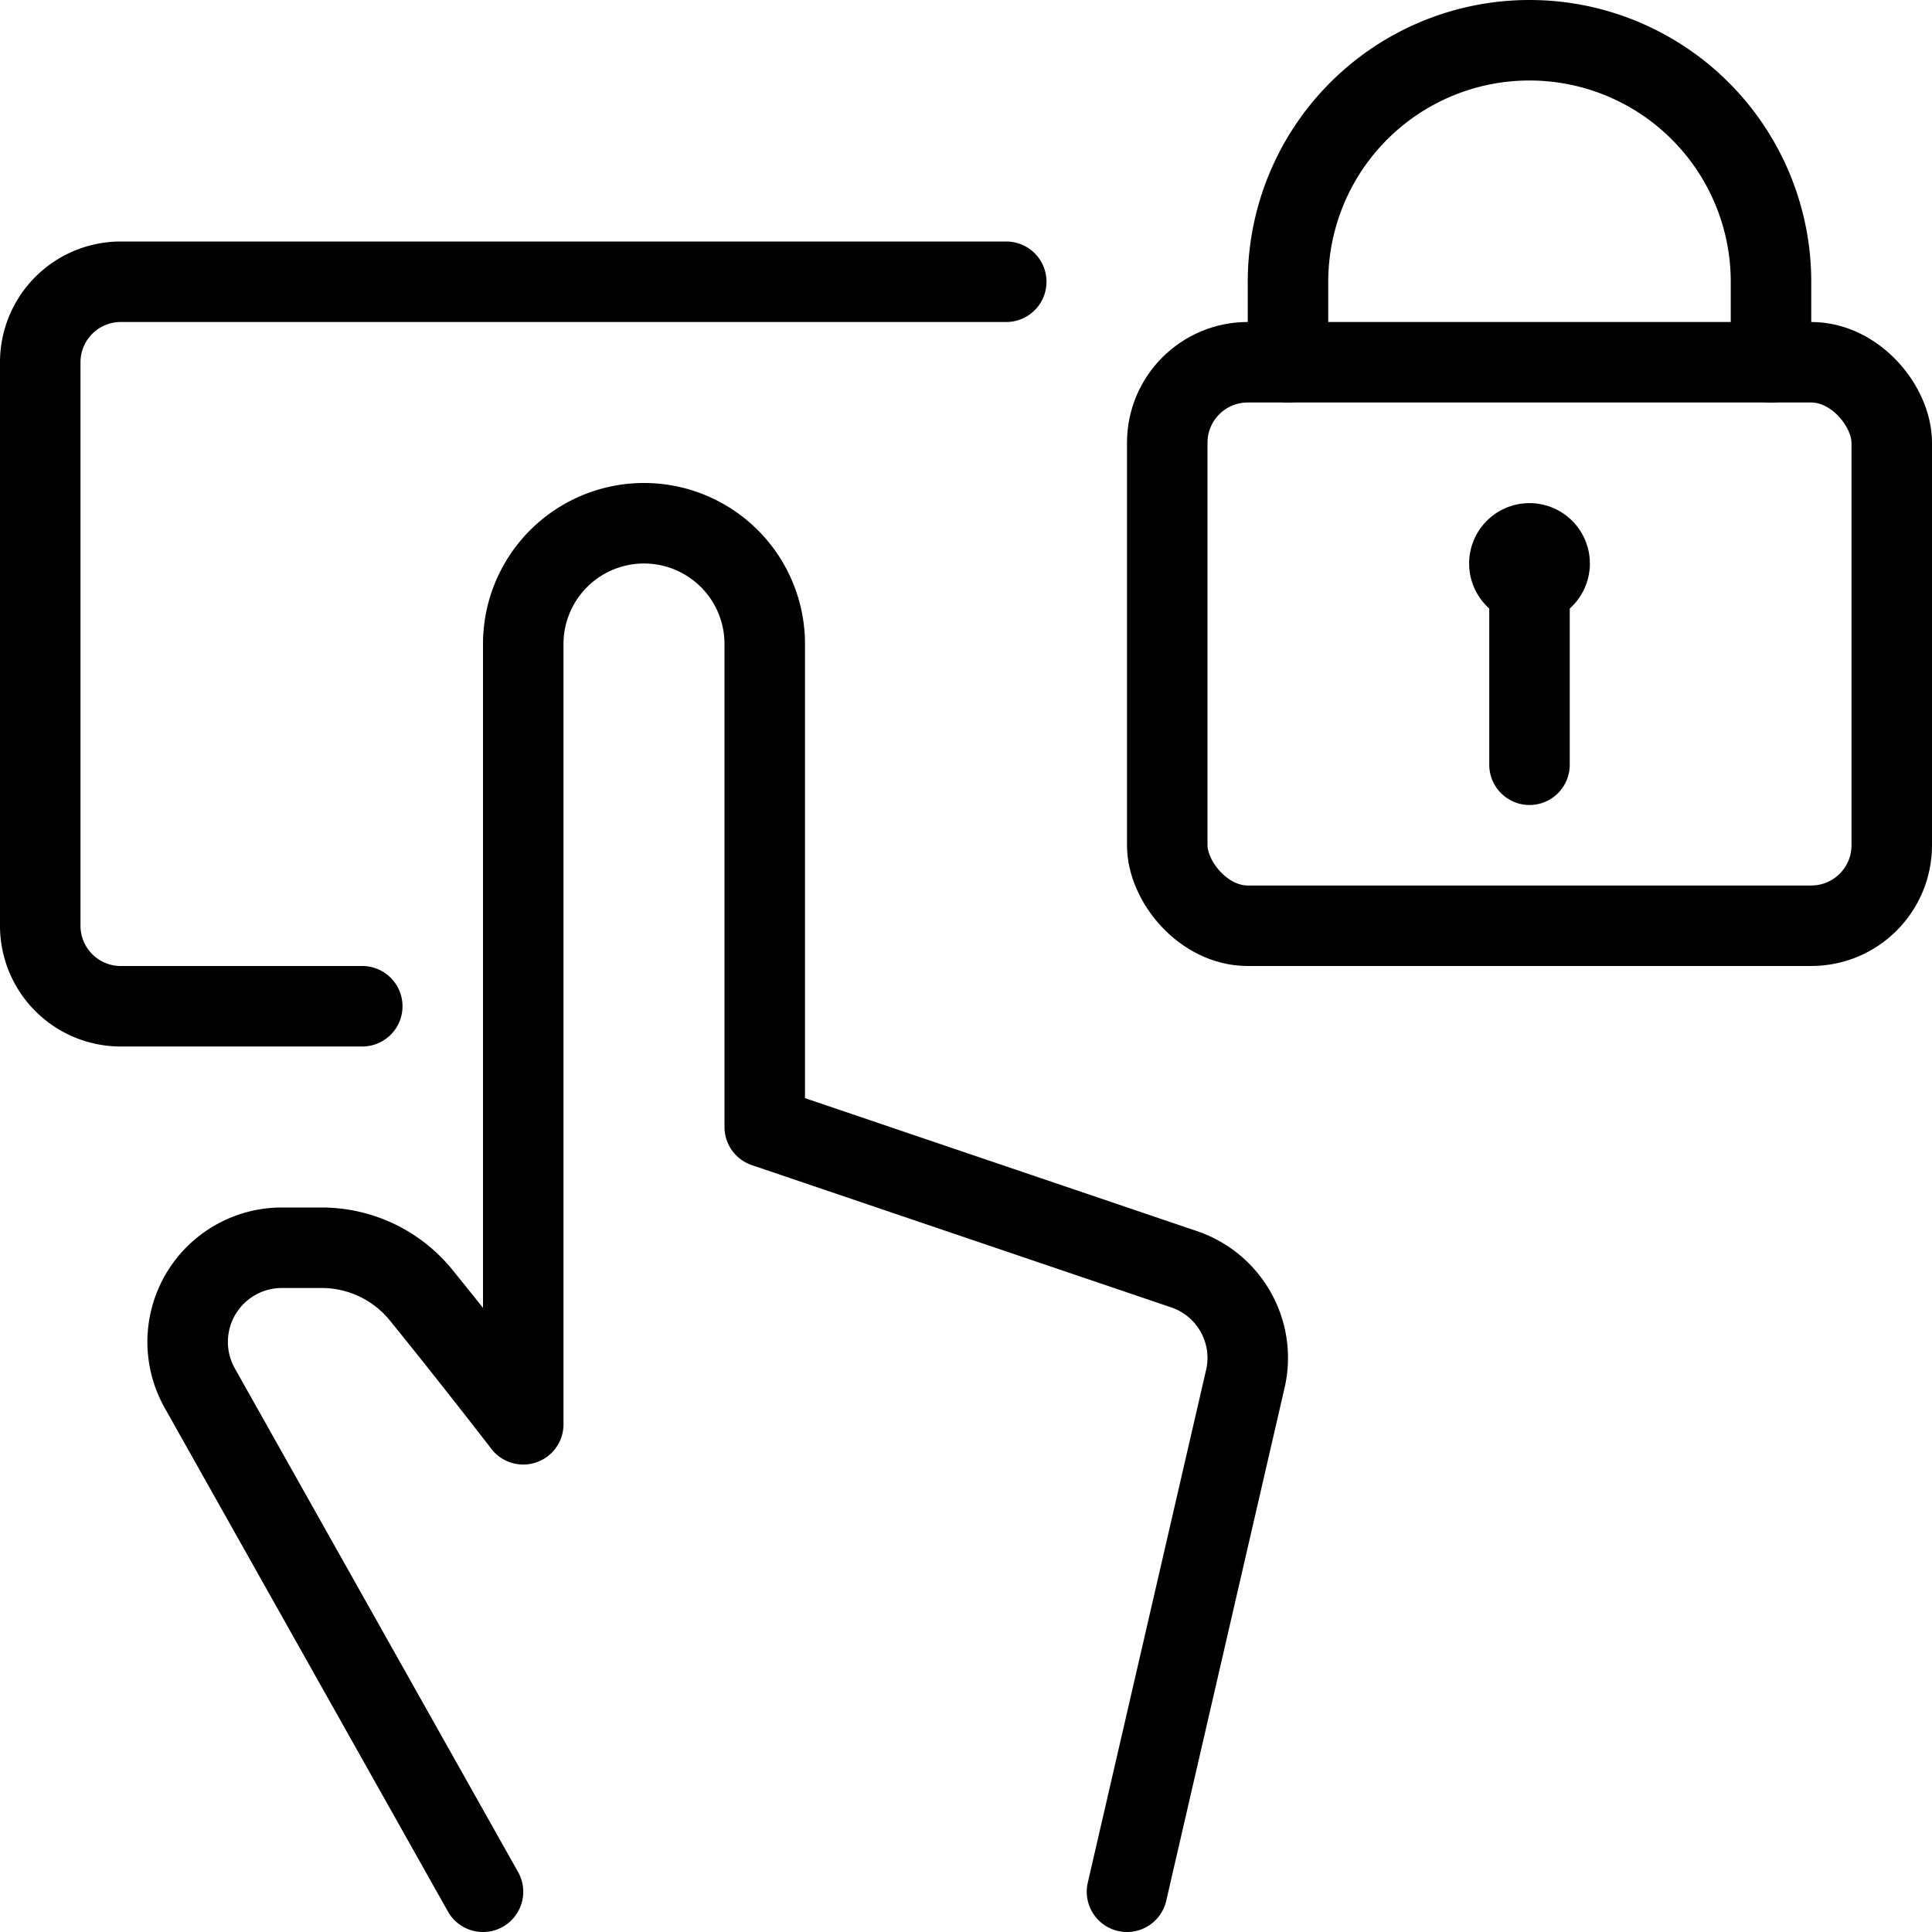 <svg xmlns="http://www.w3.org/2000/svg" viewBox="0 0 24 24"><g transform="matrix(1,0,0,1,0,0)"><defs><style>.a{fill:none;stroke:#000000;stroke-linecap:round;stroke-linejoin:round;}</style></defs><title>touch-password-lock</title><rect class="a" x="14.5" y="4.5" width="9" height="7" rx="1" ry="1"></rect><line class="a" x1="19" y1="9.5" x2="19" y2="7"></line><path class="a" d="M16,4.5v-1a3,3,0,0,1,6,0v1"></path><path class="a" d="M19,6.75h0a.25.25,0,0,1,.25.25h0a.25.25,0,0,1-.25.25h0A.25.25,0,0,1,18.75,7h0A.25.25,0,0,1,19,6.75"></path><path class="a" d="M4.5,12.5h-3a1,1,0,0,1-1-1v-7a1,1,0,0,1,1-1h11"></path><path class="a" d="M14,23.5l1.47-6.371a1.151,1.151,0,0,0,.03-.262,1.164,1.164,0,0,0-.791-1.1L9.5,14V8a1.5,1.5,0,0,0-3,0v9.693s-.629-.816-1.265-1.6A1.591,1.591,0,0,0,4,15.5H3.5a1.17,1.17,0,0,0-1.019,1.743L6,23.5"></path></g></svg>